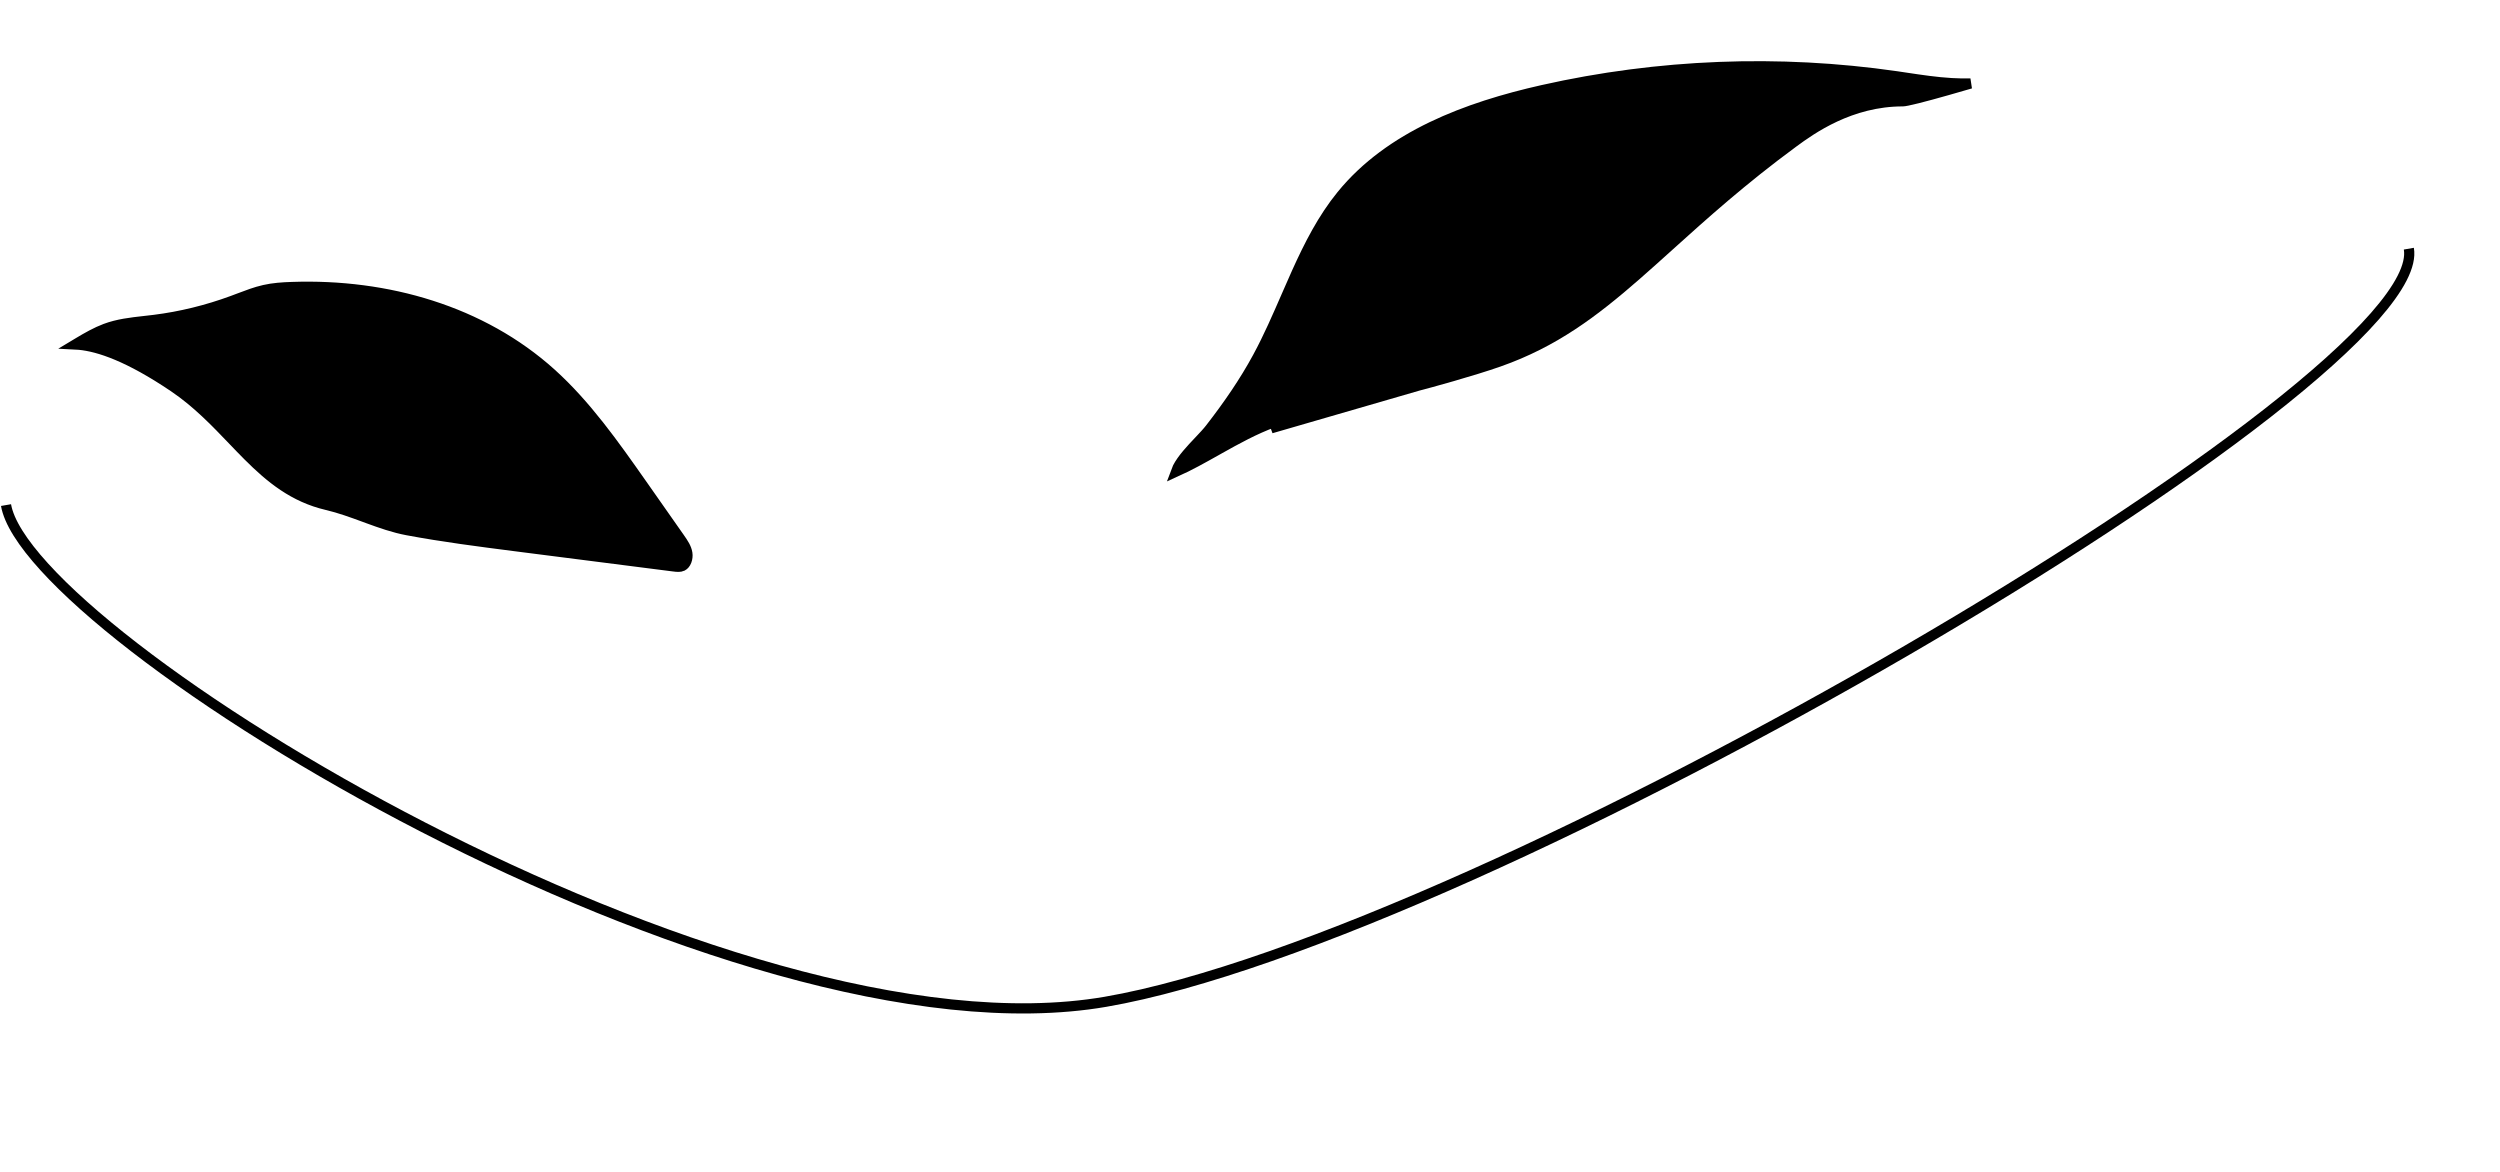 <?xml version="1.0" encoding="UTF-8"?> <svg xmlns="http://www.w3.org/2000/svg" width="830" height="389" viewBox="0 0 830 389" fill="none"><path d="M223.6 188.043L223.592 188.042L223.583 188.041L197.755 184.74L171.929 181.439L171.928 181.439L171.088 181.331C159.05 179.785 147.053 178.245 135.2 176.026L135.2 176.026C130.755 175.195 126.459 173.679 122.049 172.062C121.697 171.933 121.344 171.803 120.991 171.673C116.953 170.187 112.802 168.66 108.506 167.652C97.503 165.069 89.815 158.783 82.349 151.319C80.647 149.617 78.949 147.844 77.222 146.042C71.446 140.012 65.352 133.651 57.705 128.485L57.704 128.485C42.705 118.361 32.852 115.085 26.287 114.453C25.834 114.41 25.397 114.379 24.976 114.359C25.304 114.161 25.631 113.965 25.956 113.77C28.975 111.961 31.908 110.29 34.981 109.133C39.148 107.572 43.459 107.089 47.999 106.581C49.063 106.462 50.139 106.342 51.23 106.206L51.23 106.206C59.981 105.11 68.703 102.972 77.17 99.851L77.173 99.85C77.902 99.58 78.621 99.307 79.331 99.037C82.16 97.962 84.87 96.933 87.656 96.293L87.657 96.293C90.692 95.596 93.786 95.389 96.988 95.288L96.993 95.287C128.473 94.204 159.941 103.178 182.985 123.94C194.601 134.411 203.858 147.555 213.148 160.786L214.533 159.814L213.148 160.786L213.171 160.817C217.326 166.735 221.481 172.652 225.633 178.585L225.634 178.586C226.894 180.385 227.924 181.919 228.199 183.693C228.326 184.512 228.229 185.449 227.915 186.258C227.601 187.069 227.126 187.618 226.601 187.885L226.477 187.948L226.472 187.952C225.775 188.262 224.896 188.222 223.6 188.043Z" fill="black" stroke="black" stroke-width="3.383"></path><path d="M497.728 120.054C488.898 123.171 473.967 127.248 470.891 128.023L423.514 141.765L422.932 140.176C422.932 140.177 422.931 140.177 422.931 140.177C416.557 142.511 410.635 145.774 404.886 149.002C404.543 149.195 404.2 149.387 403.859 149.579C399.336 152.121 394.914 154.607 390.362 156.656C390.52 156.215 390.719 155.759 390.96 155.287C391.715 153.812 392.822 152.289 394.113 150.75C395.349 149.277 396.706 147.843 398.02 146.455L398.188 146.277C399.529 144.859 400.846 143.461 401.831 142.193L401.831 142.191C407.639 134.695 413.1 126.839 417.641 118.427L417.641 118.426C421.122 111.968 424.085 105.159 427.01 98.436C428.16 95.794 429.304 93.164 430.471 90.575C434.638 81.333 439.145 72.488 445.406 64.804L445.407 64.803C461.441 45.118 486.939 35.58 512.188 29.893C550.591 21.253 590.573 19.68 629.525 25.309C630.643 25.472 631.766 25.64 632.894 25.81C637.835 26.553 642.873 27.31 647.931 27.603L647.932 27.603C650.03 27.723 652.126 27.762 654.216 27.726C651.553 28.505 648.989 29.245 646.599 29.922C642.674 31.035 639.232 31.974 636.599 32.633C635.281 32.964 634.18 33.22 633.33 33.392C632.429 33.575 631.946 33.634 631.783 33.633L631.781 33.633C614.32 33.606 601.349 42.896 595.384 47.288C578.431 59.745 565.491 71.409 554.033 81.738C550.329 85.077 546.779 88.276 543.299 91.318C529.036 103.784 515.882 113.655 497.729 120.054L497.728 120.054Z" fill="black" stroke="black" stroke-width="3.383"></path><path d="M799.737 82.558C807.302 126.406 491.831 311.061 367.042 332.591C242.253 354.121 9.565 211.535 2 167.687" stroke="black" stroke-width="3.383"></path></svg> 